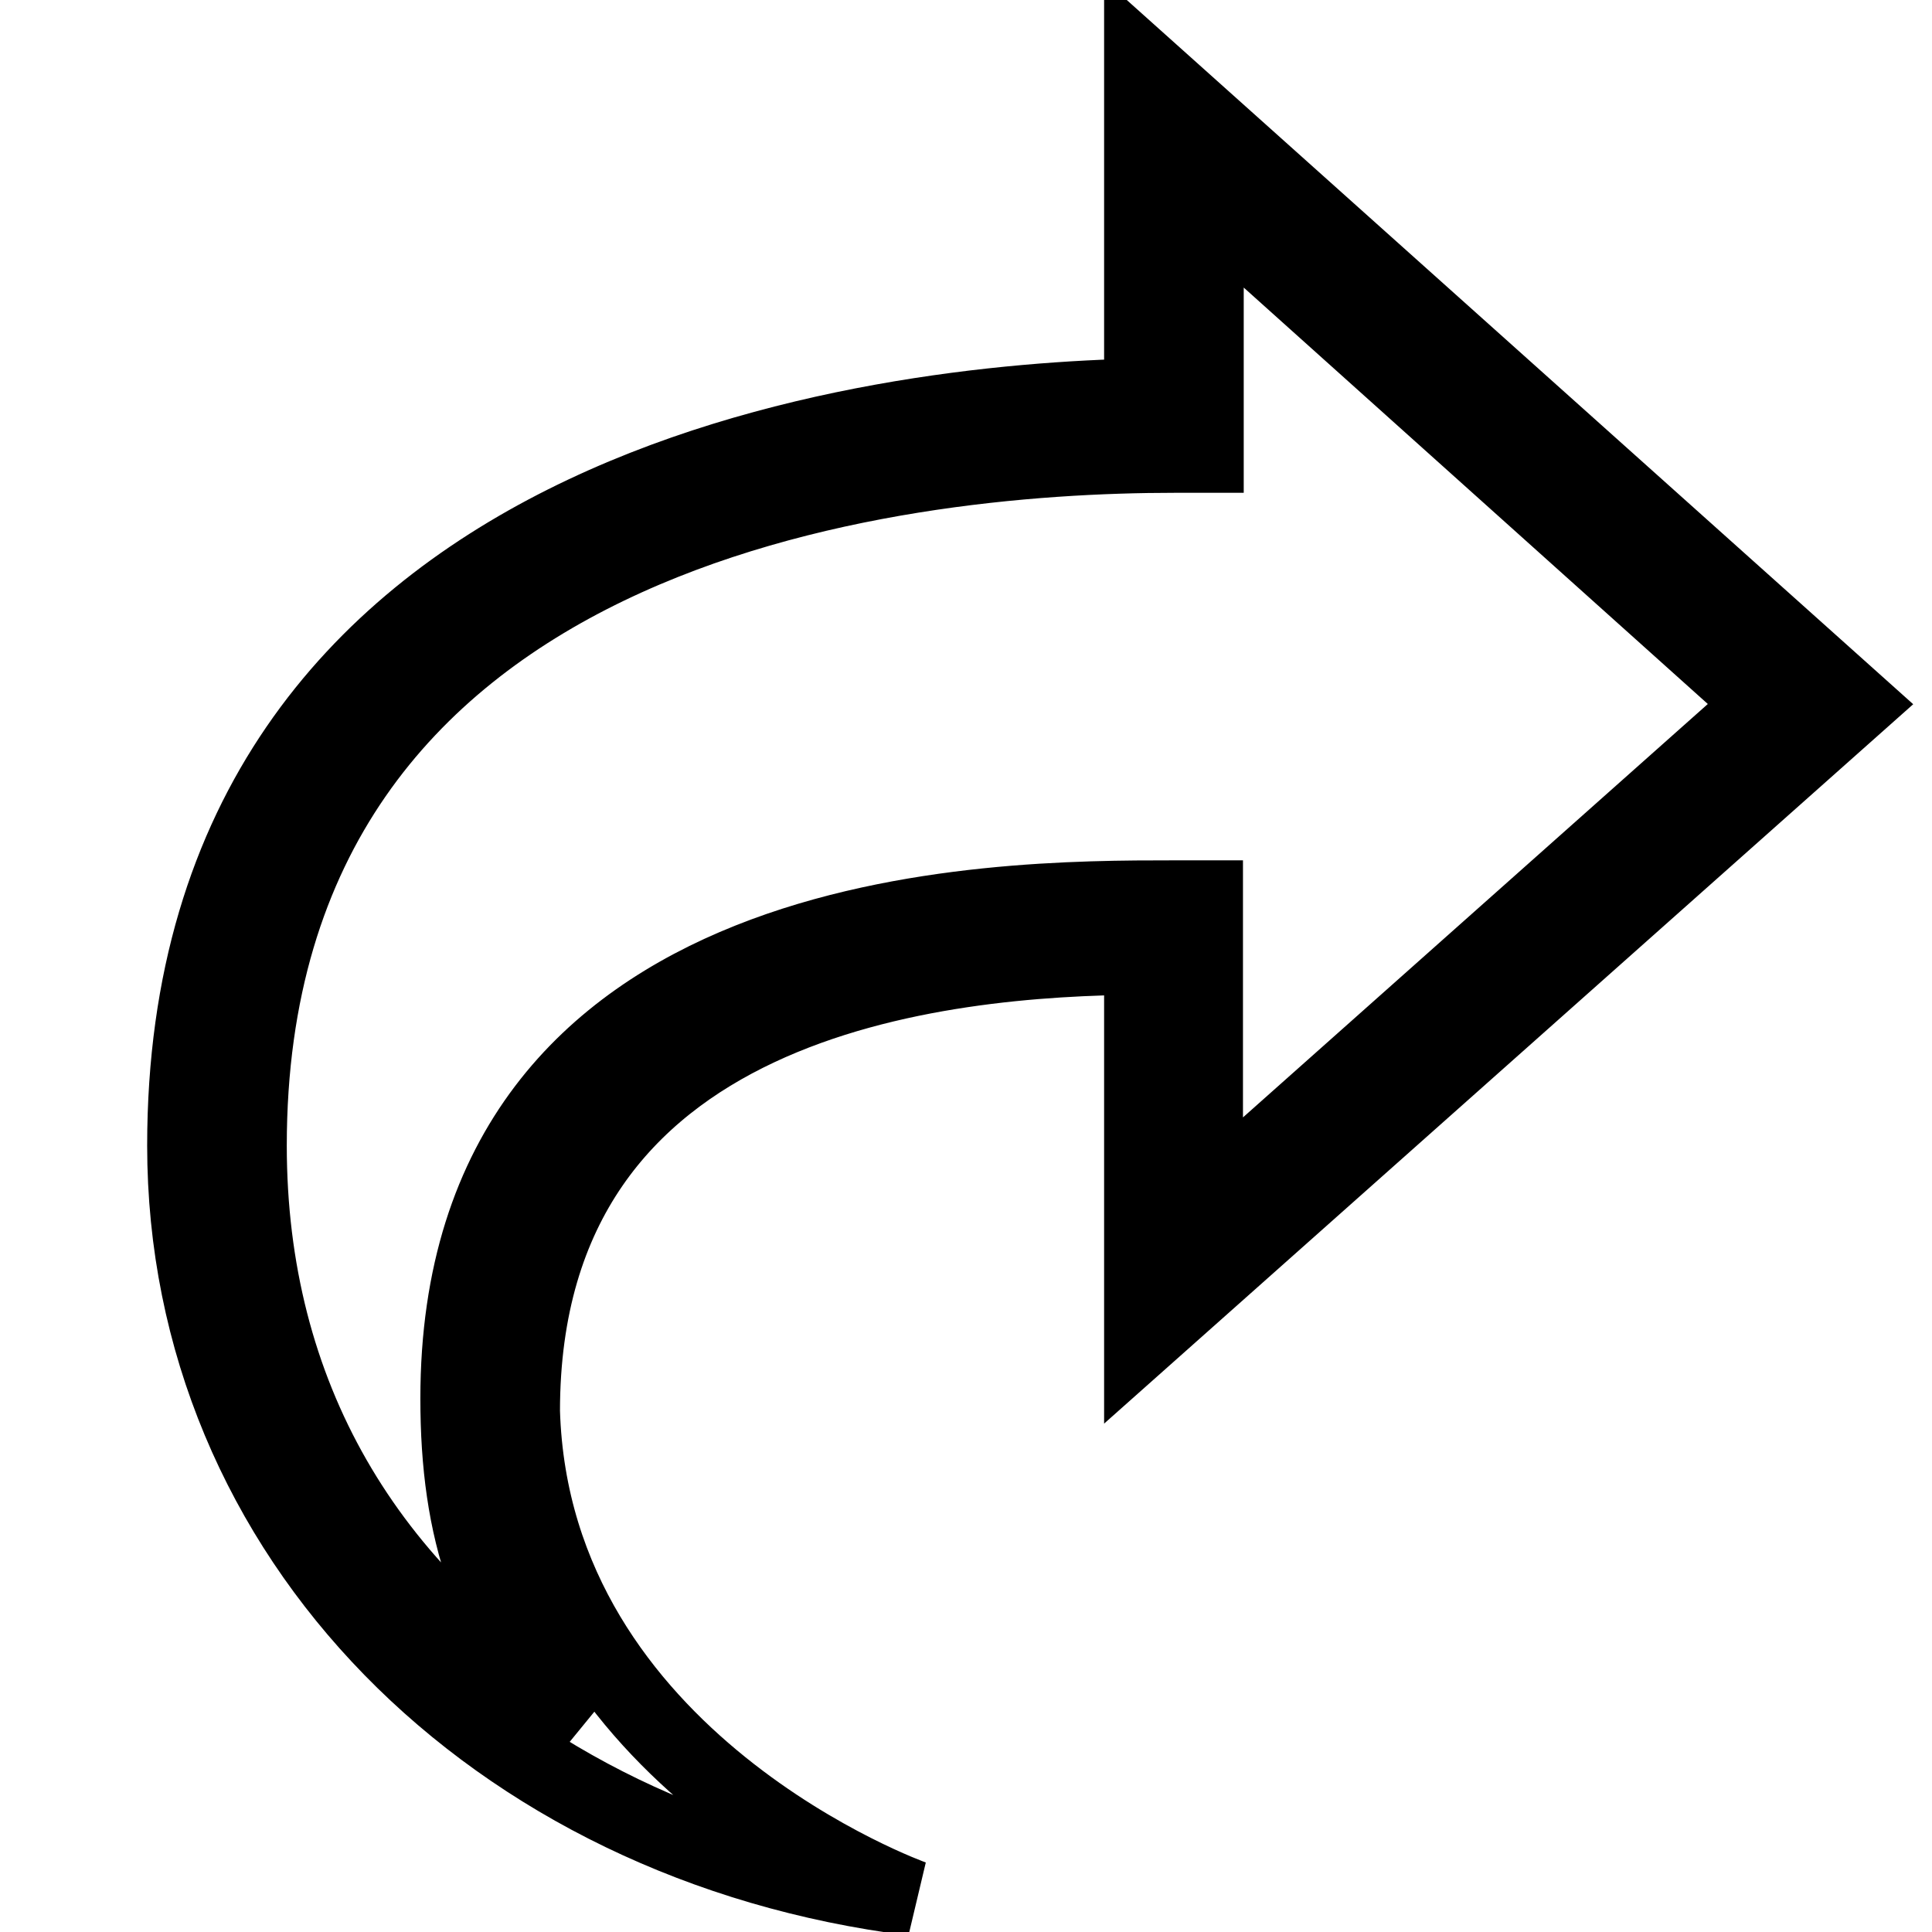 <?xml version="1.0" encoding="utf-8"?>
<!-- Svg Vector Icons : http://www.onlinewebfonts.com/icon -->
<!DOCTYPE svg PUBLIC "-//W3C//DTD SVG 1.1//EN" "http://www.w3.org/Graphics/SVG/1.1/DTD/svg11.dtd">
<svg version="1.1" xmlns="http://www.w3.org/2000/svg" xmlns:xlink="http://www.w3.org/1999/xlink" x="0px" y="0px" viewBox="0 0 256 256" enable-background="new 0 0 256 256" xml:space="preserve">
<g><g><path stroke-width="10" fill-opacity="0" stroke="#000000"  d="M10,4.5L10,4.5L10,4.5z"/><path stroke-width="10" fill-opacity="0" stroke="#000000"  d="M121,251.5c-55.7-7-96.5-47.9-96.5-99.7c0-88.3,92.1-98.6,126.8-99.3V8.5L246,93.3l-94.7,84.2v-50.7c-26.1,0.2-82.1,4.9-82.1,60.2C70.6,233.6,121,251.5,121,251.5L121,251.5L121,251.5z M155.6,60.3C118.7,60.3,33,69.3,33,151.8c0,32.9,15.4,59.2,43.6,76.6c-11.8-12.6-15.9-25.6-15.9-43.1c0-66.3,71.3-66.3,94.8-66.3h4.2v40.2l74.1-65.9l-74-66.4v33.4H155.6L155.6,60.3z"/></g></g>
</svg>